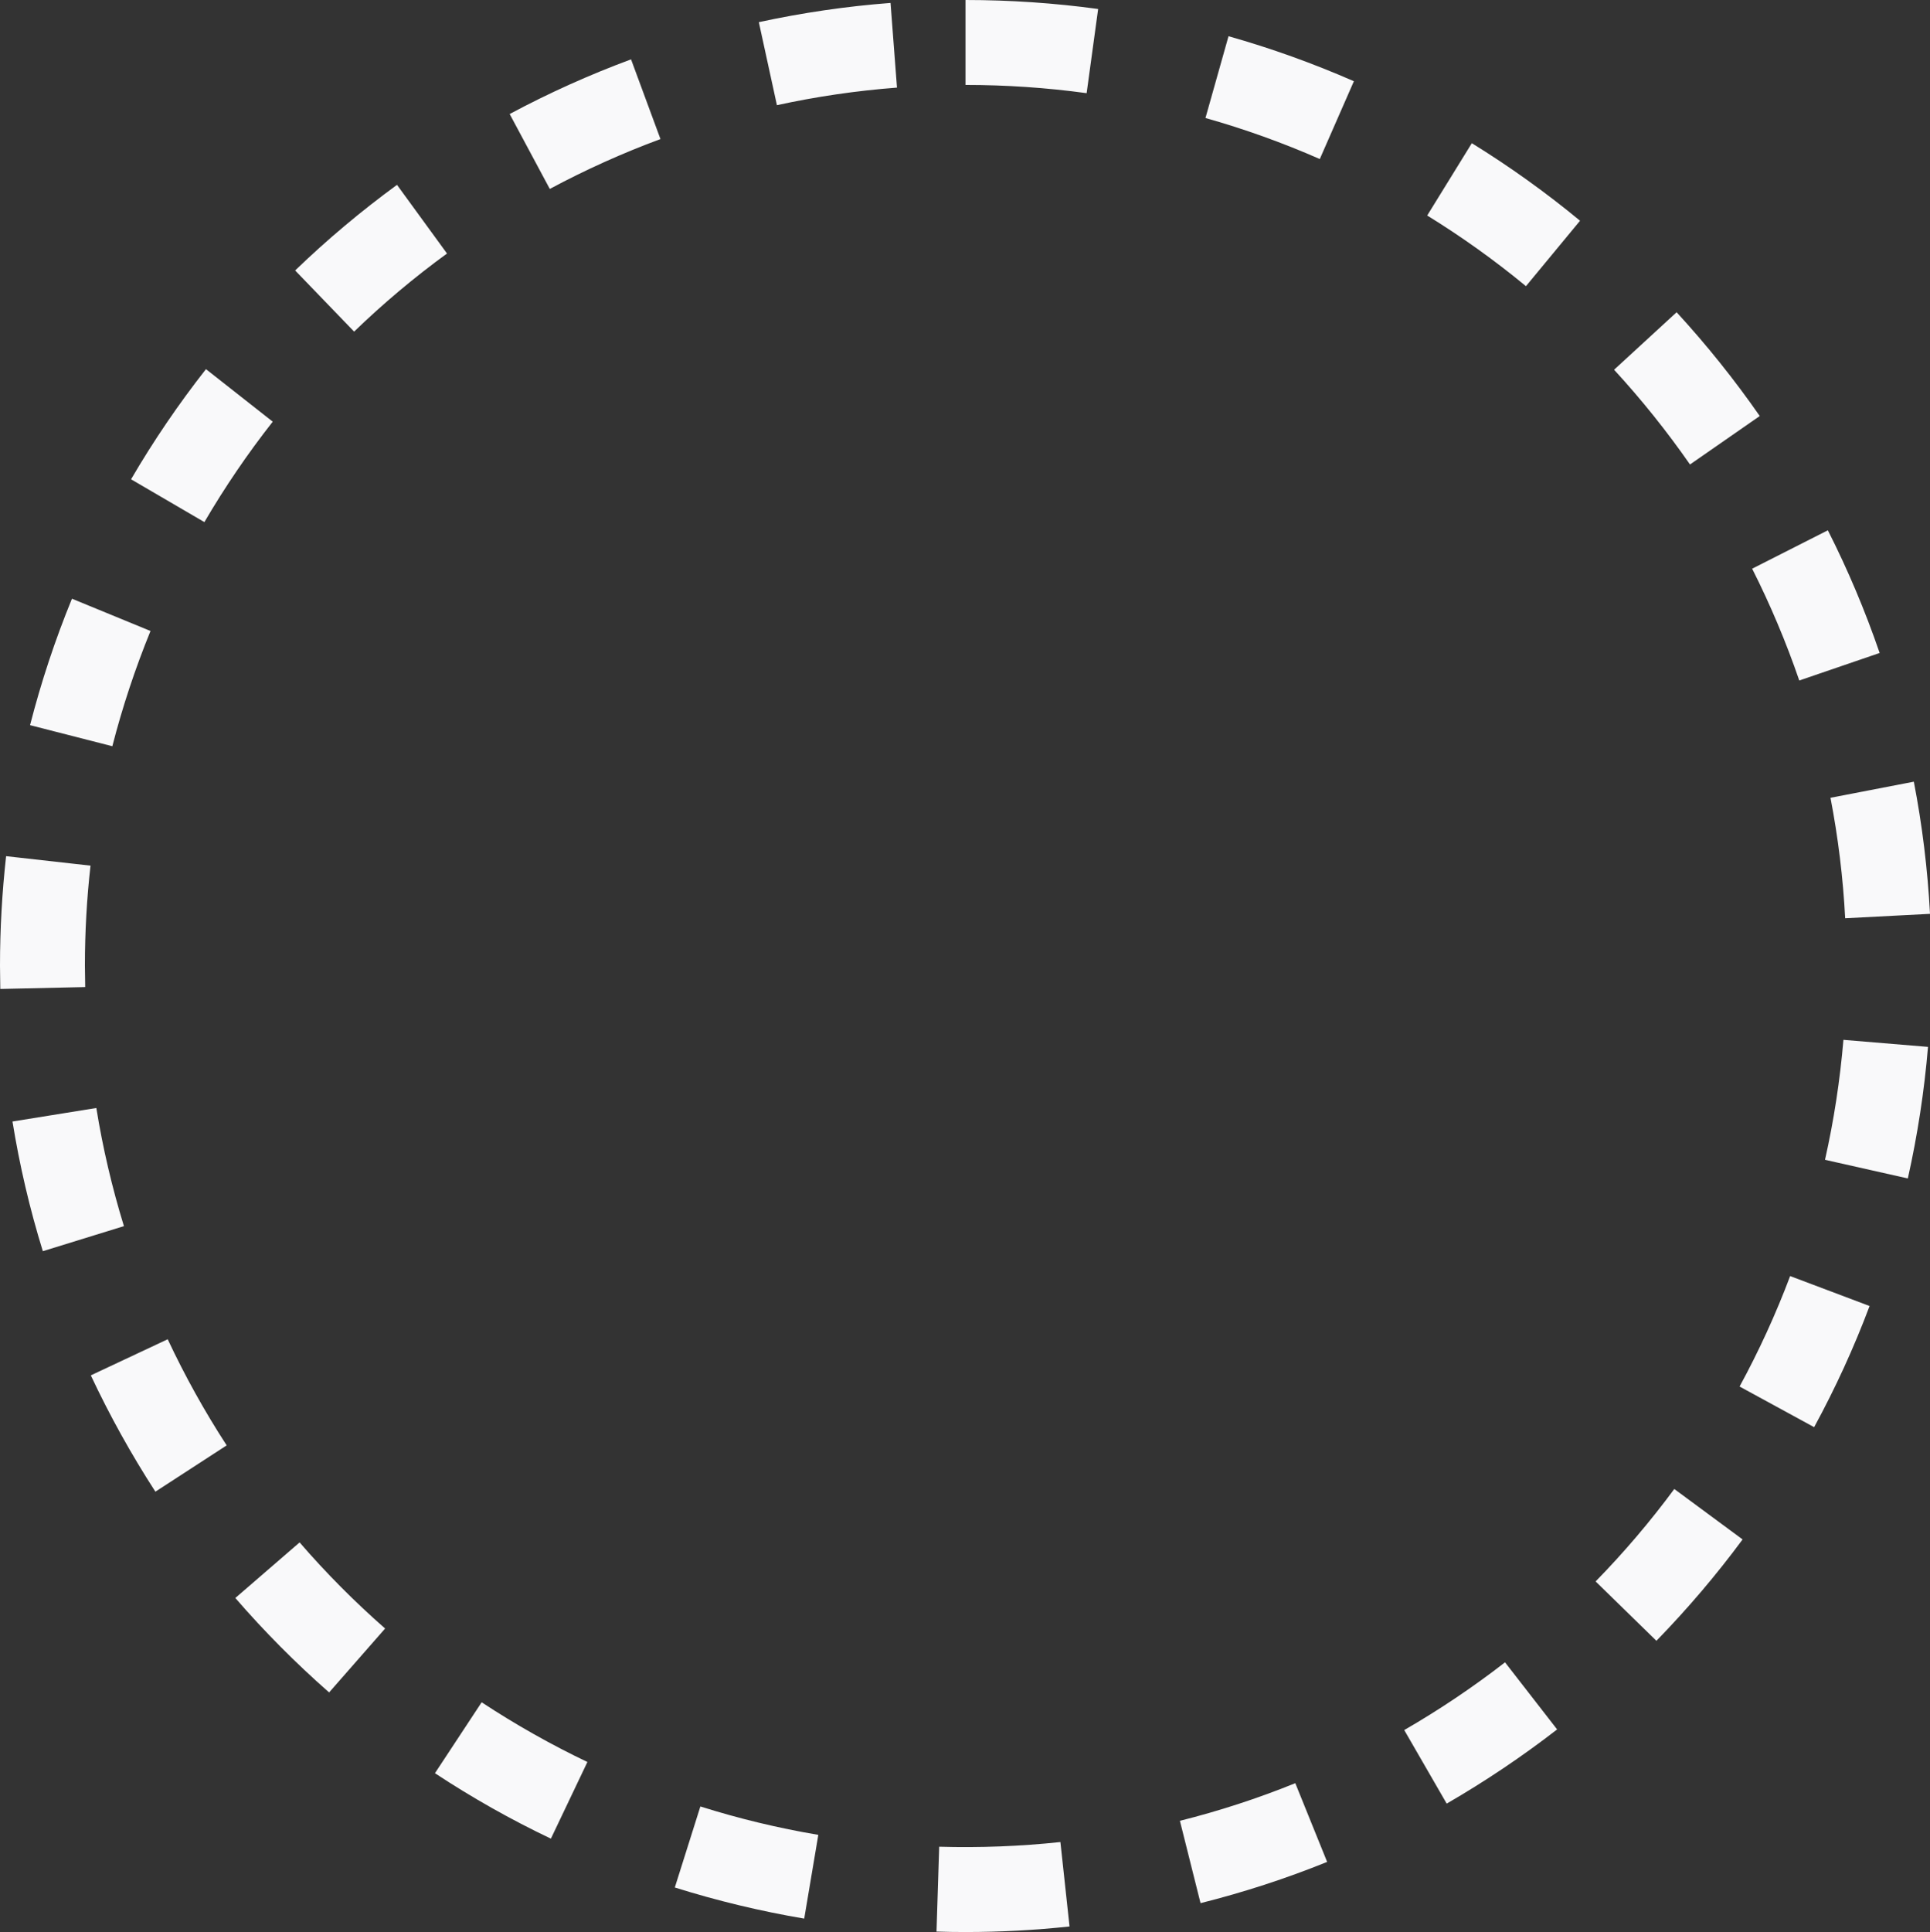 <?xml version="1.0" encoding="utf-8"?>
<!-- Generator: Adobe Illustrator 16.0.0, SVG Export Plug-In . SVG Version: 6.00 Build 0)  -->
<!DOCTYPE svg PUBLIC "-//W3C//DTD SVG 1.1//EN" "http://www.w3.org/Graphics/SVG/1.1/DTD/svg11.dtd">
<svg version="1.1" id="Layer_1" xmlns="http://www.w3.org/2000/svg" xmlns:xlink="http://www.w3.org/1999/xlink" x="0px" y="0px"
	 width="45.46px" height="45.497px" viewBox="0 0 45.46 45.497" enable-background="new 0 0 45.46 45.497" xml:space="preserve">
<rect x="0" y="0" width="45.46" height="45.497" fill="#333333" stroke="none"/>
<g>
	<path fill="#F9F9FA" d="M22.742,45.497c-0.229,0-0.456-0.003-0.683-0.011l0.063-1.998c0.957,0.028,1.92-0.01,2.855-0.11
		l0.215,1.988C24.388,45.453,23.563,45.497,22.742,45.497z M18.943,45.181c-1.029-0.174-2.055-0.421-3.048-0.733l0.602-1.908
		c0.905,0.286,1.84,0.511,2.778,0.669L18.943,45.181z M28.278,44.817l-0.486-1.939c0.92-0.23,1.834-0.528,2.718-0.886l0.75,1.854
		C30.291,44.238,29.288,44.564,28.278,44.817z M12.976,43.298c-0.938-0.446-1.858-0.965-2.731-1.541l1.1-1.67
		c0.798,0.525,1.636,0.998,2.491,1.406L12.976,43.298z M34.076,42.473l-1-1.732c0.824-0.476,1.623-1.012,2.374-1.595l1.227,1.58
		C35.854,41.364,34.979,41.951,34.076,42.473z M7.752,39.855c-0.784-0.688-1.527-1.436-2.209-2.224l1.514-1.309
		c0.621,0.719,1.299,1.401,2.014,2.028L7.752,39.855z M39.016,38.639l-1.432-1.398c0.666-0.681,1.289-1.413,1.853-2.177l1.609,1.188
		C40.428,37.088,39.744,37.892,39.016,38.639z M3.66,35.127c-0.565-0.872-1.077-1.793-1.521-2.739l1.811-0.85
		c0.405,0.863,0.872,1.704,1.389,2.499L3.66,35.127z M42.731,33.608l-1.756-0.957c0.456-0.837,0.856-1.712,1.191-2.601l1.871,0.705
		C43.671,31.73,43.231,32.69,42.731,33.608z M1.009,29.464C0.7,28.467,0.46,27.439,0.294,26.41l1.975-0.318
		c0.151,0.938,0.37,1.873,0.65,2.782L1.009,29.464z M44.938,27.751l-1.951-0.439c0.209-0.927,0.354-1.878,0.434-2.825l1.992,0.166
		C45.326,25.691,45.166,26.734,44.938,27.751z M0.007,23.289L0,22.741c0-0.864,0.049-1.73,0.144-2.579l1.988,0.223
		C2.044,21.161,2,21.951,2,22.735l0.007,0.509L0.007,23.289z M43.462,21.624c-0.049-0.949-0.166-1.903-0.346-2.837l1.963-0.379
		c0.198,1.023,0.326,2.07,0.381,3.112L43.462,21.624z M2.646,17.573l-1.938-0.496c0.258-1.008,0.59-2.01,0.987-2.978l1.85,0.76
		C3.185,15.741,2.882,16.654,2.646,17.573z M42.381,16.025c-0.309-0.901-0.683-1.787-1.11-2.633l1.783-0.904
		c0.471,0.929,0.881,1.9,1.22,2.889L42.381,16.025z M4.814,12.295l-1.727-1.008c0.526-0.902,1.12-1.774,1.764-2.594L6.424,9.93
		C5.837,10.677,5.295,11.473,4.814,12.295z M39.807,10.938c-0.543-0.781-1.145-1.532-1.788-2.231l1.473-1.354
		c0.704,0.766,1.363,1.588,1.958,2.444L39.807,10.938z M8.341,7.809L6.952,6.369c0.752-0.726,1.56-1.403,2.399-2.016l1.178,1.617
		C9.763,6.528,9.026,7.146,8.341,7.809z M35.943,6.739c-0.731-0.604-1.514-1.164-2.326-1.664l1.051-1.703
		c0.89,0.549,1.747,1.163,2.549,1.826L35.943,6.739z M12.95,4.449l-0.945-1.764c0.921-0.493,1.883-0.926,2.859-1.287l0.693,1.877
		C14.667,3.604,13.79,3.999,12.95,4.449z M31.087,3.745c-0.877-0.385-1.783-0.71-2.693-0.966l0.543-1.926
		c0.998,0.282,1.992,0.639,2.953,1.06L31.087,3.745z M18.3,2.477l-0.426-1.955c1.02-0.221,2.063-0.374,3.102-0.453l0.152,1.994
		C20.181,2.135,19.229,2.274,18.3,2.477z M25.595,2.194C24.655,2.065,23.696,2,22.742,2V0c1.044,0,2.096,0.071,3.124,0.212
		L25.595,2.194z"/>
</g>
</svg>
